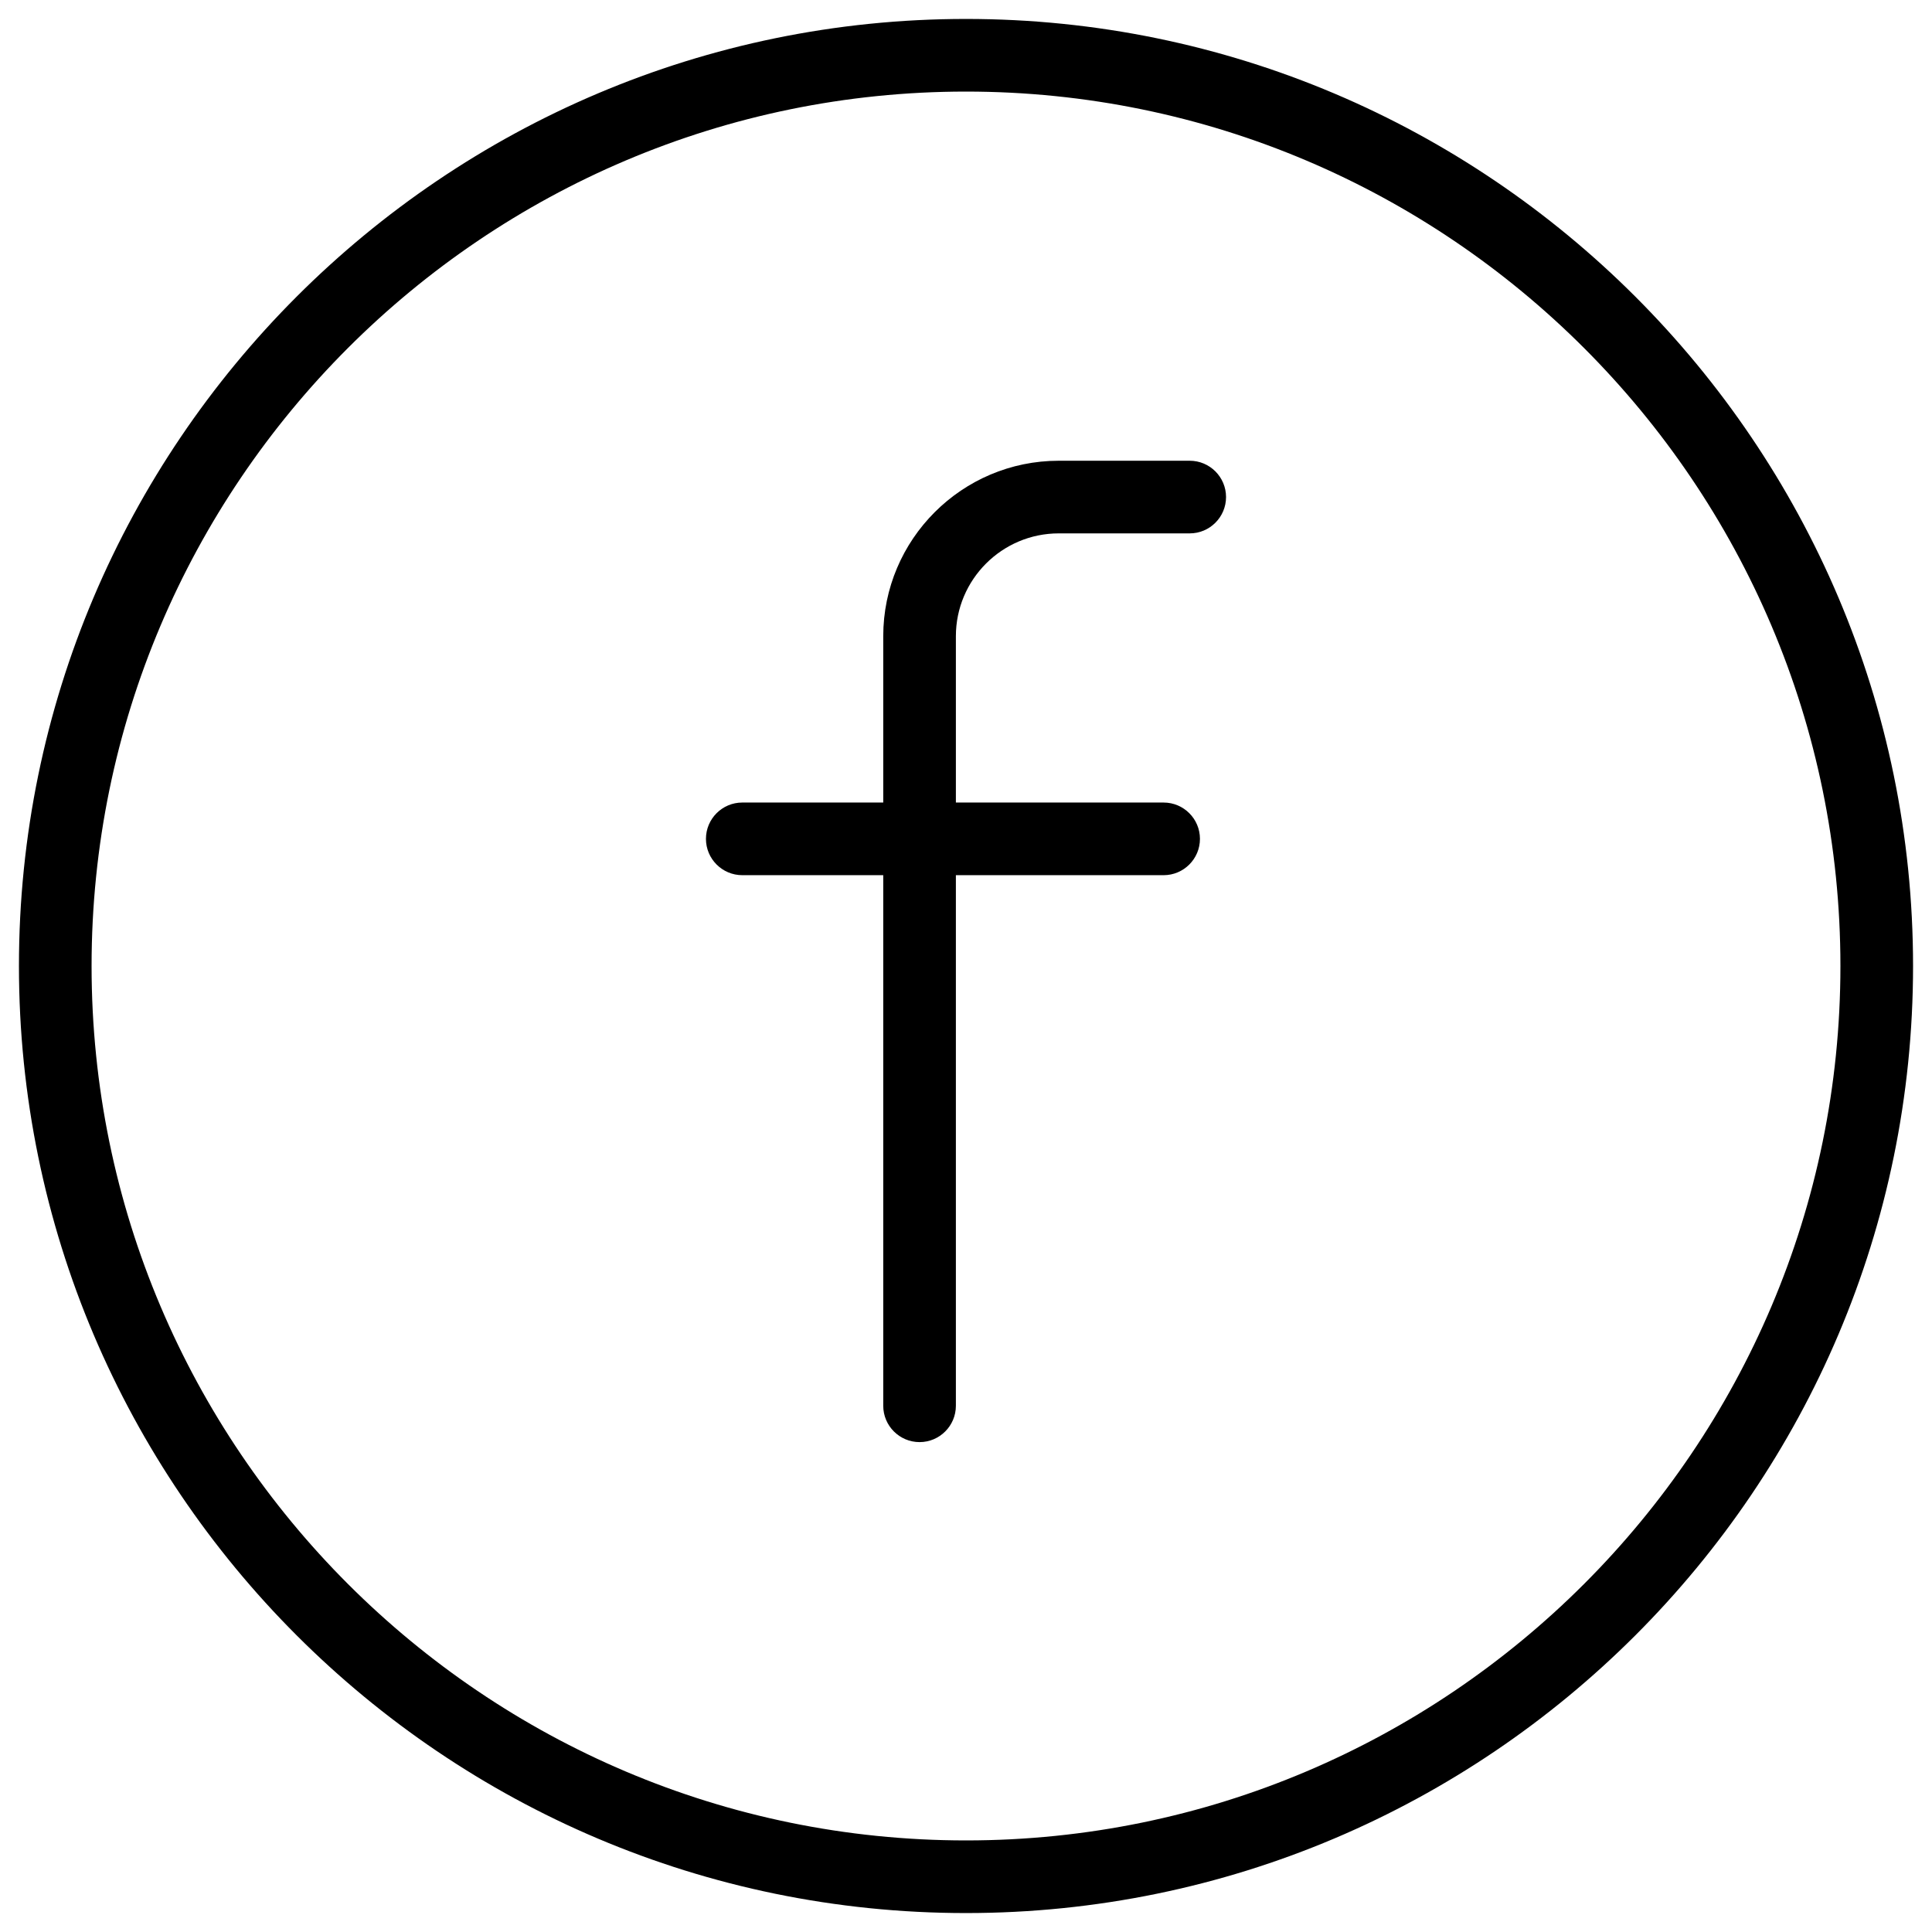 <?xml version="1.0" encoding="utf-8"?>
<!-- Generator: Adobe Illustrator 16.0.0, SVG Export Plug-In . SVG Version: 6.00 Build 0)  -->
<!DOCTYPE svg PUBLIC "-//W3C//DTD SVG 1.1//EN" "http://www.w3.org/Graphics/SVG/1.1/DTD/svg11.dtd">
<svg version="1.1" id="Capa_1" xmlns="http://www.w3.org/2000/svg" xmlns:xlink="http://www.w3.org/1999/xlink" x="0px" y="0px"
	 width="612px" height="612px" viewBox="0 90 612 612" enable-background="new 0 90 612 612" xml:space="preserve">
<path d="M306,696C140.58,696,6,561.421,6,396C6,230.58,140.58,96,306,96c165.421,0,300,134.58,300,300
	C606,561.421,471.421,696,306,696z M306,119.01C153.267,119.01,29.01,243.267,29.01,396c0,152.733,124.257,276.99,276.99,276.99
	c152.733,0,276.99-124.257,276.99-276.99C582.99,243.267,458.733,119.01,306,119.01z"/>
<path d="M291.29,546.818c-6.344,0-11.505-5.161-11.505-11.506V367.23h-44.657c-6.344,0-11.505-5.161-11.505-11.505
	c0-6.344,5.161-11.505,11.505-11.505h44.657v-52.68c0-30.654,24.938-55.592,55.592-55.592h41.495
	c6.343,0,11.503,5.161,11.503,11.505s-5.161,11.505-11.505,11.505h-41.493c-17.966,0-32.582,14.617-32.582,32.583v52.68h65.809
	c6.345,0,11.506,5.161,11.506,11.505c0,6.344-5.161,11.505-11.506,11.505h-65.809v168.083
	C302.795,541.657,297.634,546.818,291.29,546.818z"/>
</svg>
